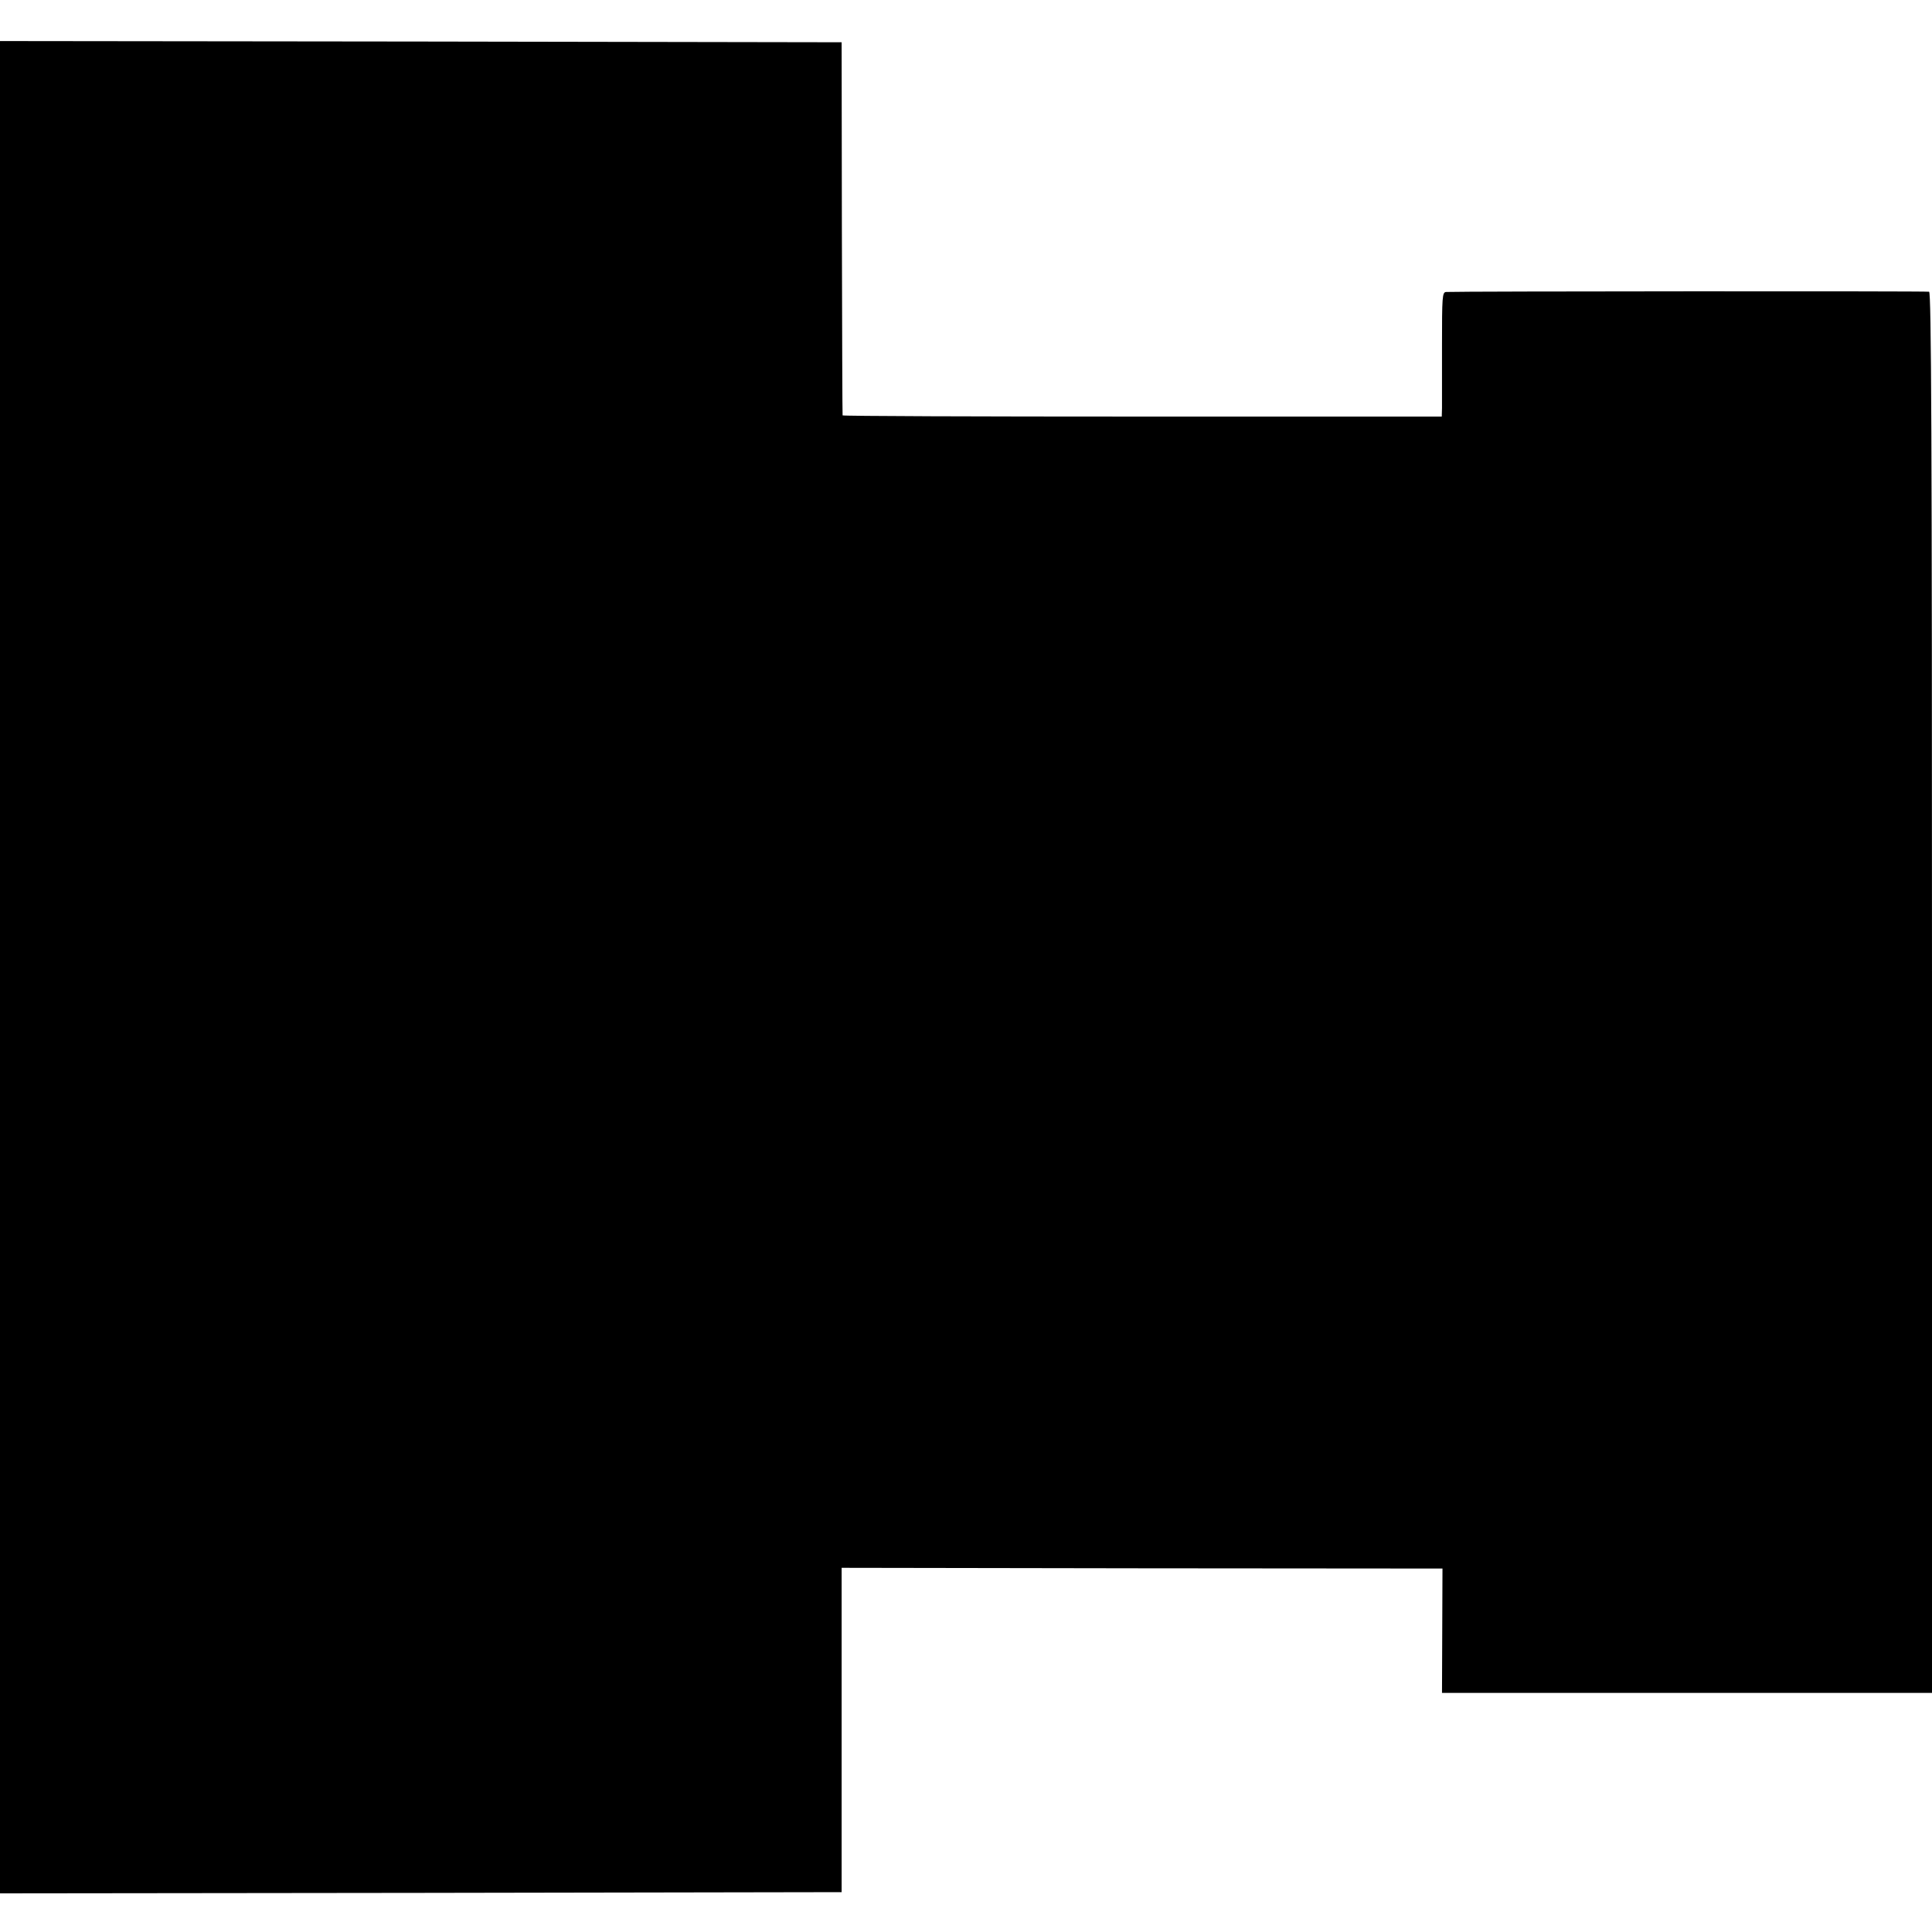 <?xml version="1.0" standalone="no"?>
<!DOCTYPE svg PUBLIC "-//W3C//DTD SVG 20010904//EN"
 "http://www.w3.org/TR/2001/REC-SVG-20010904/DTD/svg10.dtd">
<svg version="1.0" xmlns="http://www.w3.org/2000/svg"
 width="800pt" height="800pt" viewBox="0 0 800 800"
 preserveAspectRatio="xMidYMid meet">
<g transform="translate(0,800) scale(0.1,-0.1)"
fill="#000000" stroke="none">
<path d="M0 3995 l0 -3835 1743 2 1742 3 0 671 0 672 1244 -2 1244 -1 -1 -257
-1 -258 1014 0 1015 0 0 2899 c0 2310 -3 2900 -12 2903 -11 3 -1947 2 -2000
-1 -16 -1 -17 -20 -17 -223 0 -123 0 -239 0 -258 l-1 -35 -1240 0 c-682 0
-1241 2 -1241 5 -1 3 -2 352 -3 775 l-1 770 -1743 3 -1742 2 0 -3835z"/>
</g>
</svg>
